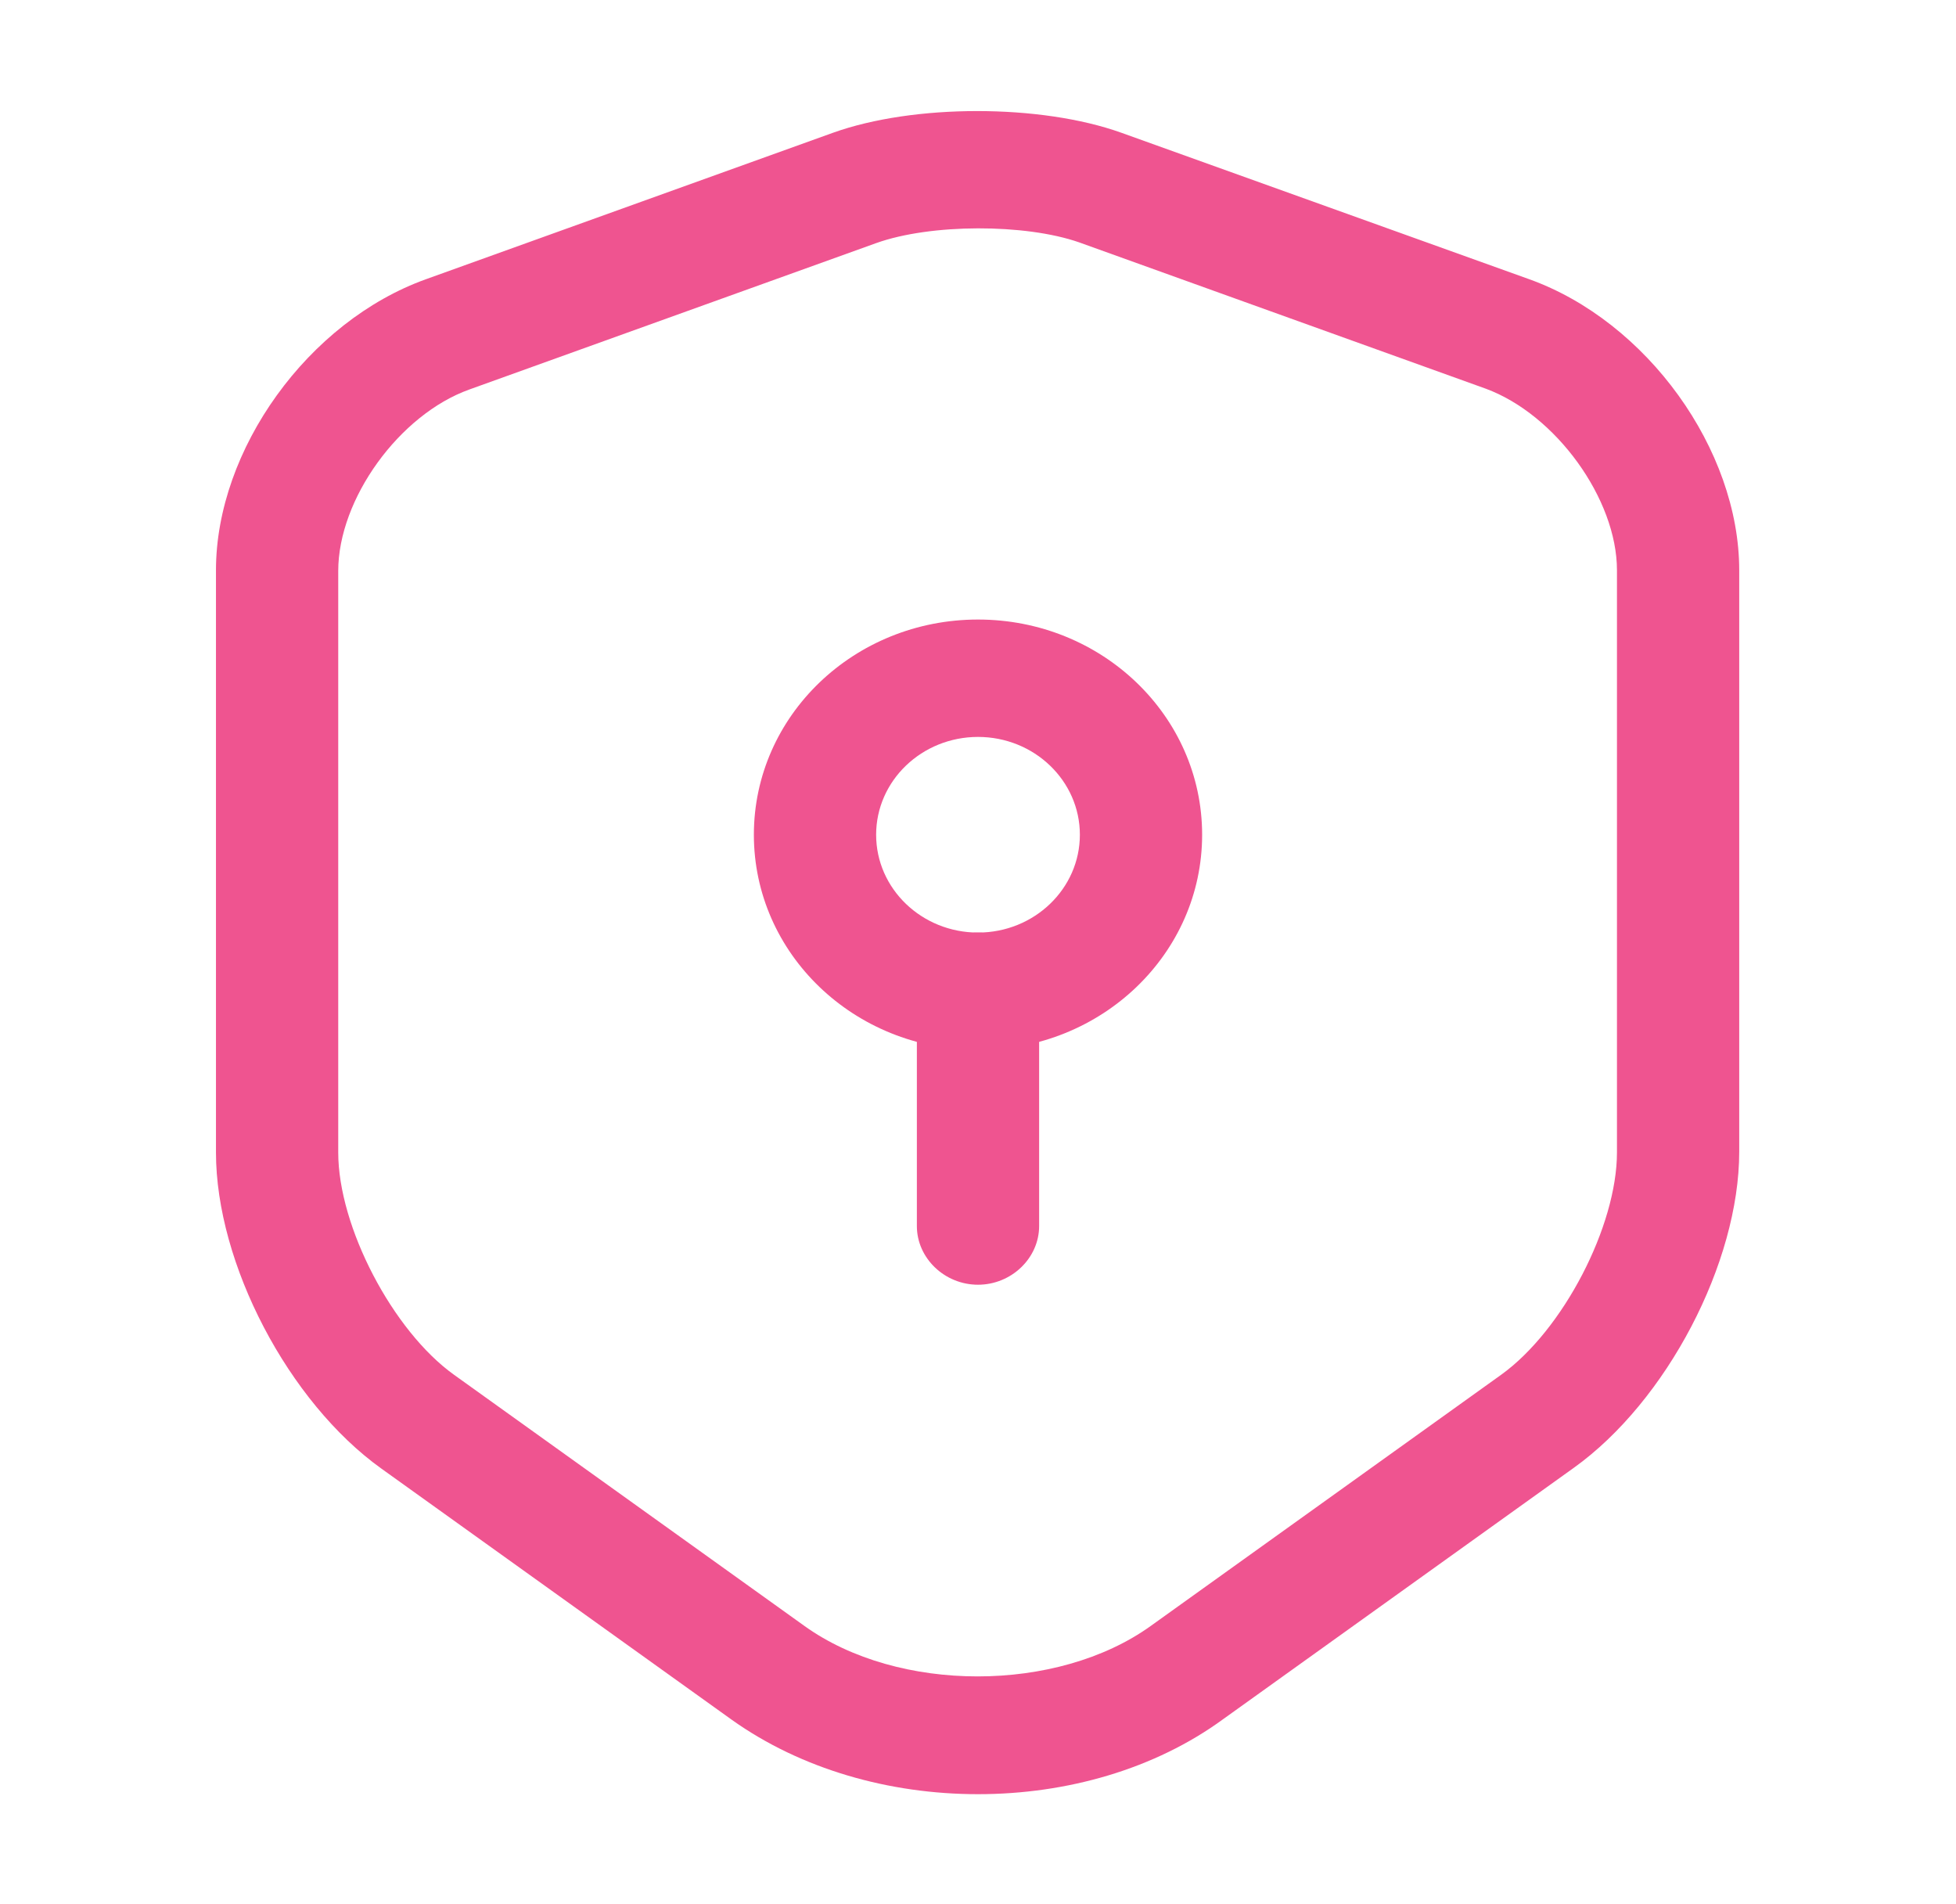 <?xml version="1.0" encoding="UTF-8"?> <svg xmlns="http://www.w3.org/2000/svg" width="75" height="73" viewBox="0 0 75 73" fill="none"><path d="M37.5 68.78C34.094 68.78 30.719 67.82 28.062 65.93L14.625 56.3C11.062 53.75 8.281 48.44 8.281 44.18V21.86C8.281 17.24 11.812 12.32 16.344 10.7L31.938 5.09C35.031 3.98 39.906 3.98 43 5.09L58.625 10.7C63.156 12.32 66.688 17.24 66.688 21.86V44.15C66.688 48.41 63.906 53.72 60.344 56.27L46.906 65.9C44.281 67.82 40.906 68.78 37.5 68.78ZM33.594 9.32L18 14.93C15.312 15.89 12.969 19.13 12.969 21.89V44.18C12.969 47.03 15.062 51.02 17.406 52.7L30.844 62.33C34.438 64.91 40.531 64.91 44.125 62.33L57.562 52.7C59.938 50.99 62 47 62 44.18V21.86C62 19.13 59.656 15.89 56.969 14.9L41.375 9.29C39.312 8.57 35.688 8.57 33.594 9.32Z" fill="#EF5490"></path><path d="M37.5 40.25C32.75 40.25 28.906 36.56 28.906 32C28.906 27.44 32.75 23.75 37.5 23.75C42.25 23.75 46.094 27.44 46.094 32C46.094 36.56 42.25 40.25 37.5 40.25ZM37.5 28.25C35.344 28.25 33.594 29.93 33.594 32C33.594 34.07 35.344 35.75 37.5 35.75C39.656 35.75 41.406 34.07 41.406 32C41.406 29.93 39.656 28.25 37.5 28.25Z" fill="#EF5490"></path><path d="M37.5 49.25C36.219 49.25 35.156 48.23 35.156 47V38C35.156 36.77 36.219 35.75 37.5 35.75C38.781 35.75 39.844 36.77 39.844 38V47C39.844 48.23 38.781 49.25 37.5 49.25Z" fill="#EF5490"></path></svg> 